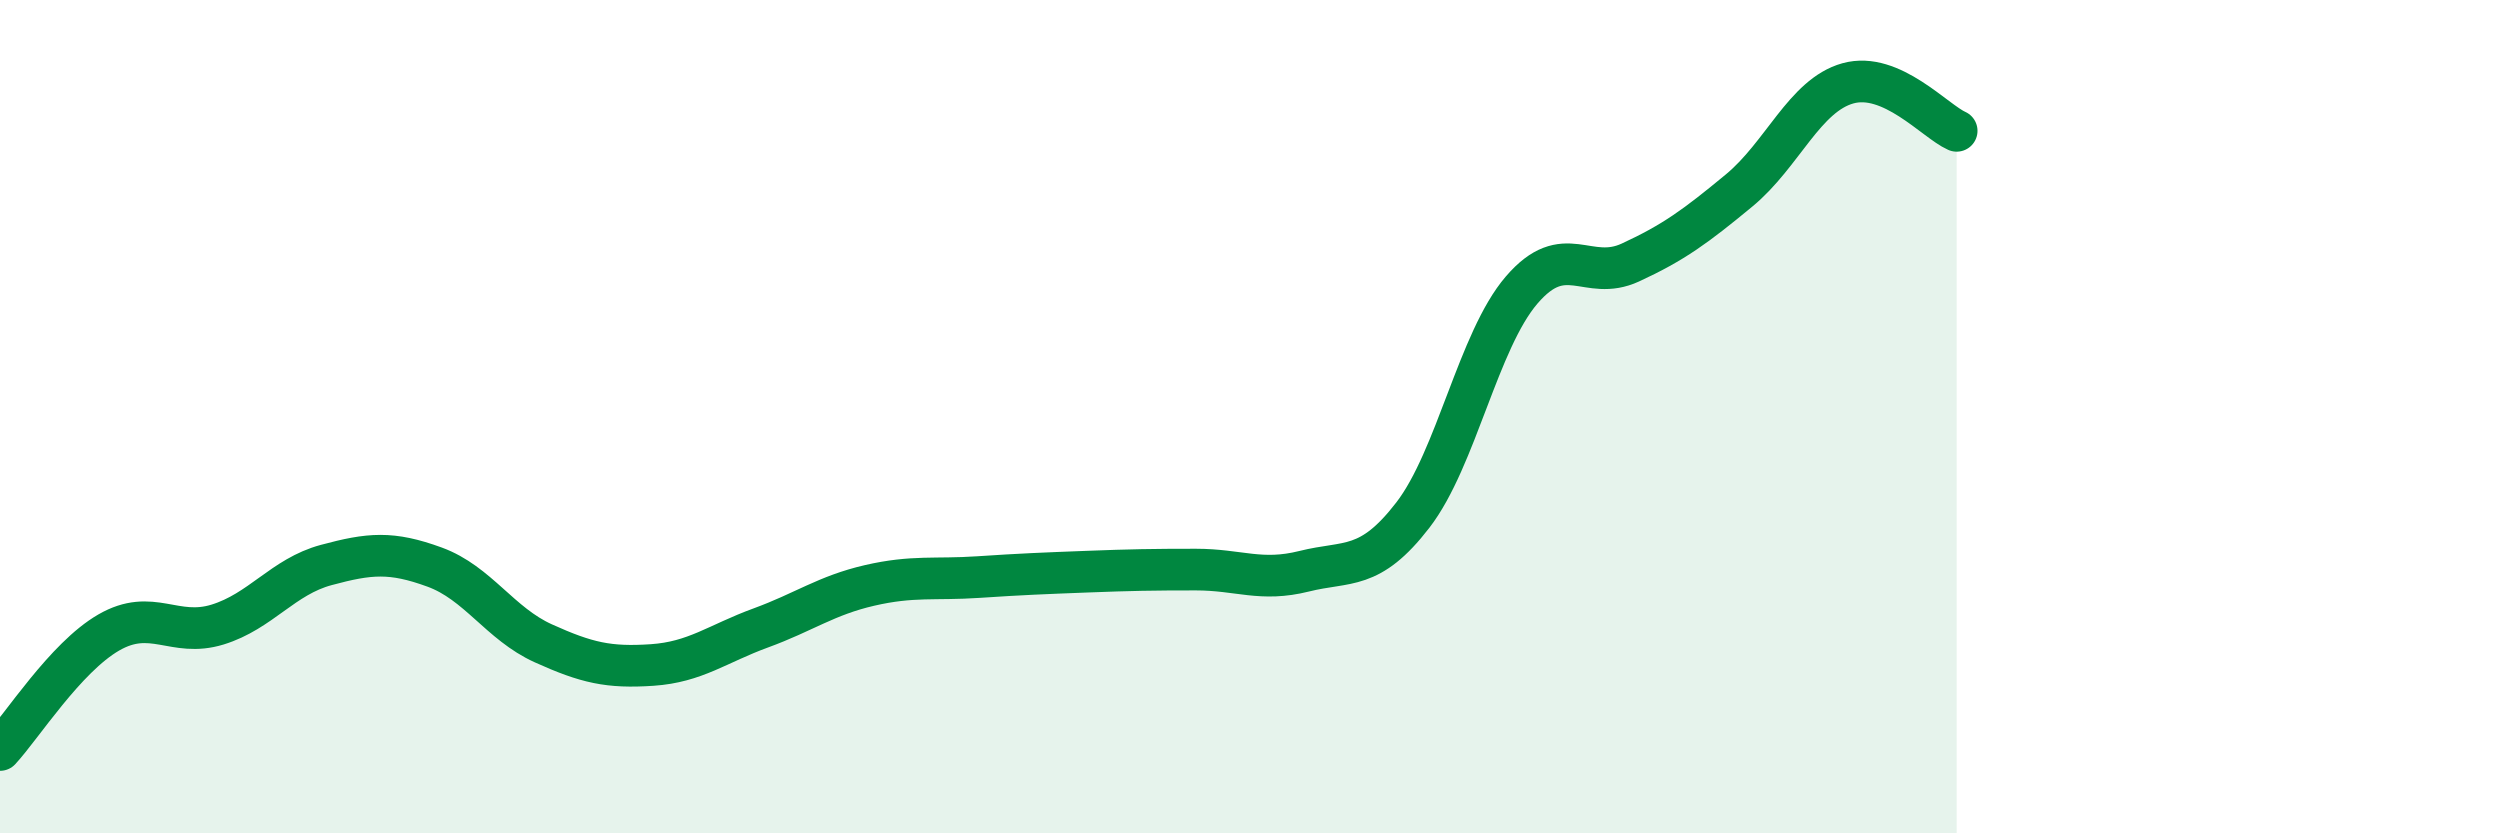 
    <svg width="60" height="20" viewBox="0 0 60 20" xmlns="http://www.w3.org/2000/svg">
      <path
        d="M 0,18 C 0.52,17.44 1.57,15.78 2.61,15.18 C 3.65,14.58 4.18,15.31 5.22,14.99 C 6.26,14.67 6.79,13.84 7.83,13.56 C 8.87,13.28 9.39,13.23 10.43,13.61 C 11.47,13.99 12,14.97 13.04,15.44 C 14.08,15.91 14.61,16.03 15.65,15.96 C 16.69,15.89 17.22,15.45 18.26,15.07 C 19.3,14.69 19.83,14.29 20.87,14.05 C 21.91,13.81 22.44,13.92 23.48,13.85 C 24.52,13.78 25.05,13.76 26.09,13.72 C 27.13,13.68 27.66,13.67 28.7,13.67 C 29.74,13.67 30.26,13.97 31.3,13.71 C 32.34,13.45 32.87,13.71 33.91,12.36 C 34.95,11.01 35.48,8.17 36.52,6.96 C 37.56,5.75 38.09,6.78 39.13,6.3 C 40.17,5.82 40.7,5.43 41.74,4.57 C 42.78,3.71 43.31,2.29 44.35,2 C 45.39,1.71 46.44,2.91 46.96,3.14L46.96 20L0 20Z"
        fill="#008740"
        opacity="0.1"
        stroke-linecap="round"
        stroke-linejoin="round"
      />
      <path
        d="M 0,18 C 0.52,17.44 1.57,15.78 2.61,15.18 C 3.65,14.58 4.18,15.31 5.22,14.99 C 6.26,14.67 6.79,13.84 7.83,13.56 C 8.87,13.28 9.39,13.23 10.43,13.61 C 11.47,13.99 12,14.97 13.04,15.44 C 14.08,15.91 14.61,16.03 15.65,15.96 C 16.69,15.89 17.22,15.45 18.26,15.07 C 19.3,14.69 19.83,14.29 20.87,14.05 C 21.91,13.81 22.44,13.92 23.48,13.85 C 24.52,13.78 25.05,13.76 26.09,13.72 C 27.13,13.68 27.66,13.67 28.7,13.67 C 29.74,13.67 30.26,13.97 31.3,13.71 C 32.34,13.45 32.87,13.71 33.91,12.36 C 34.95,11.01 35.48,8.17 36.52,6.96 C 37.56,5.75 38.09,6.78 39.13,6.3 C 40.17,5.82 40.7,5.43 41.74,4.57 C 42.78,3.71 43.31,2.29 44.35,2 C 45.39,1.71 46.44,2.91 46.96,3.14"
        stroke="#008740"
        stroke-width="1"
        fill="none"
        stroke-linecap="round"
        stroke-linejoin="round"
      />
    </svg>
  